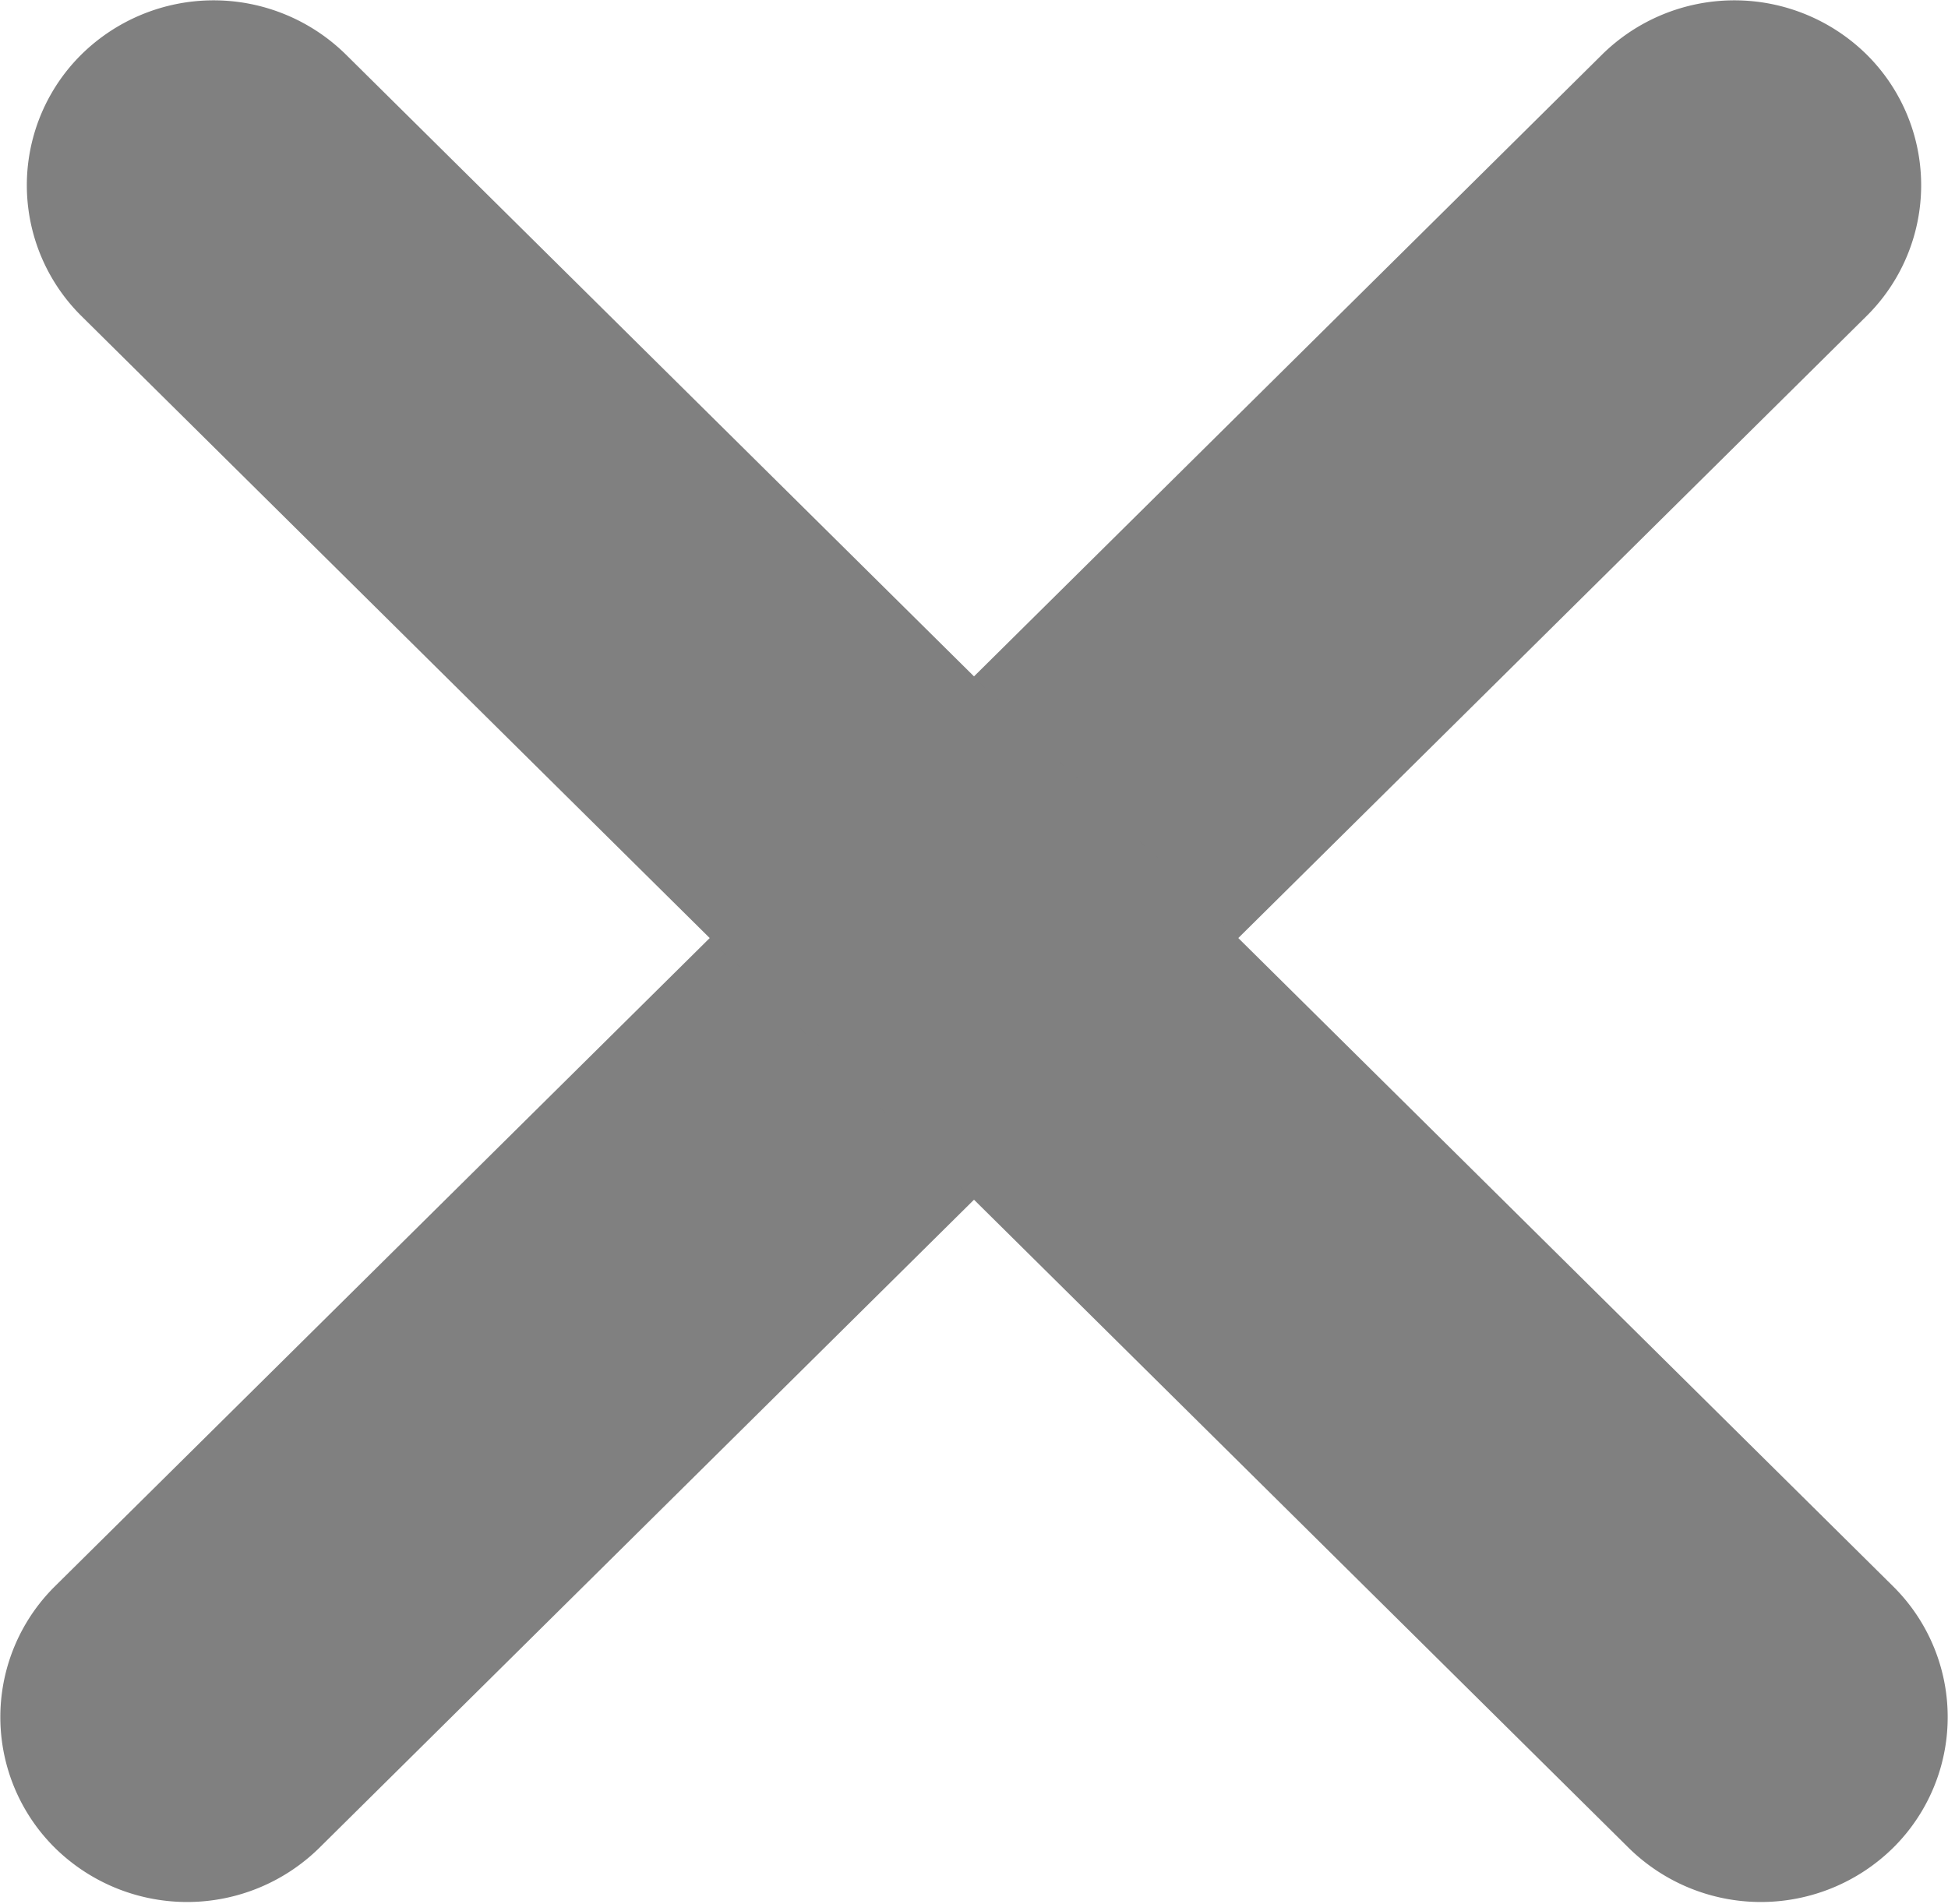 <svg id="グループ_126" data-name="グループ 126" xmlns="http://www.w3.org/2000/svg" width="43" height="42.03" viewBox="0 0 43 42.03">
<defs>
    <style>
      .cls-1 {
        fill: #808080;
        fill-rule: evenodd;
      }
    </style>
  </defs>
  <path id="長方形_29" data-name="長方形 29" class="cls-1" d="M781.2,4103.2a4.062,4.062,0,0,1,0,5.78l-34.154,33.82a4.16,4.16,0,0,1-5.831,0,4.062,4.062,0,0,1,0-5.78l34.154-33.82A4.16,4.16,0,0,1,781.2,4103.2Z" transform="translate(-740 -4102)"/>
  <path id="長方形_29-2" data-name="長方形 29" class="cls-1" d="M741.8,4103.2a4.16,4.16,0,0,1,5.831,0l34.154,33.82a4.06,4.06,0,0,1,0,5.78,4.16,4.16,0,0,1-5.831,0L741.8,4108.98A4.062,4.062,0,0,1,741.8,4103.2Z" transform="translate(-740 -4102)"/>
</svg>
